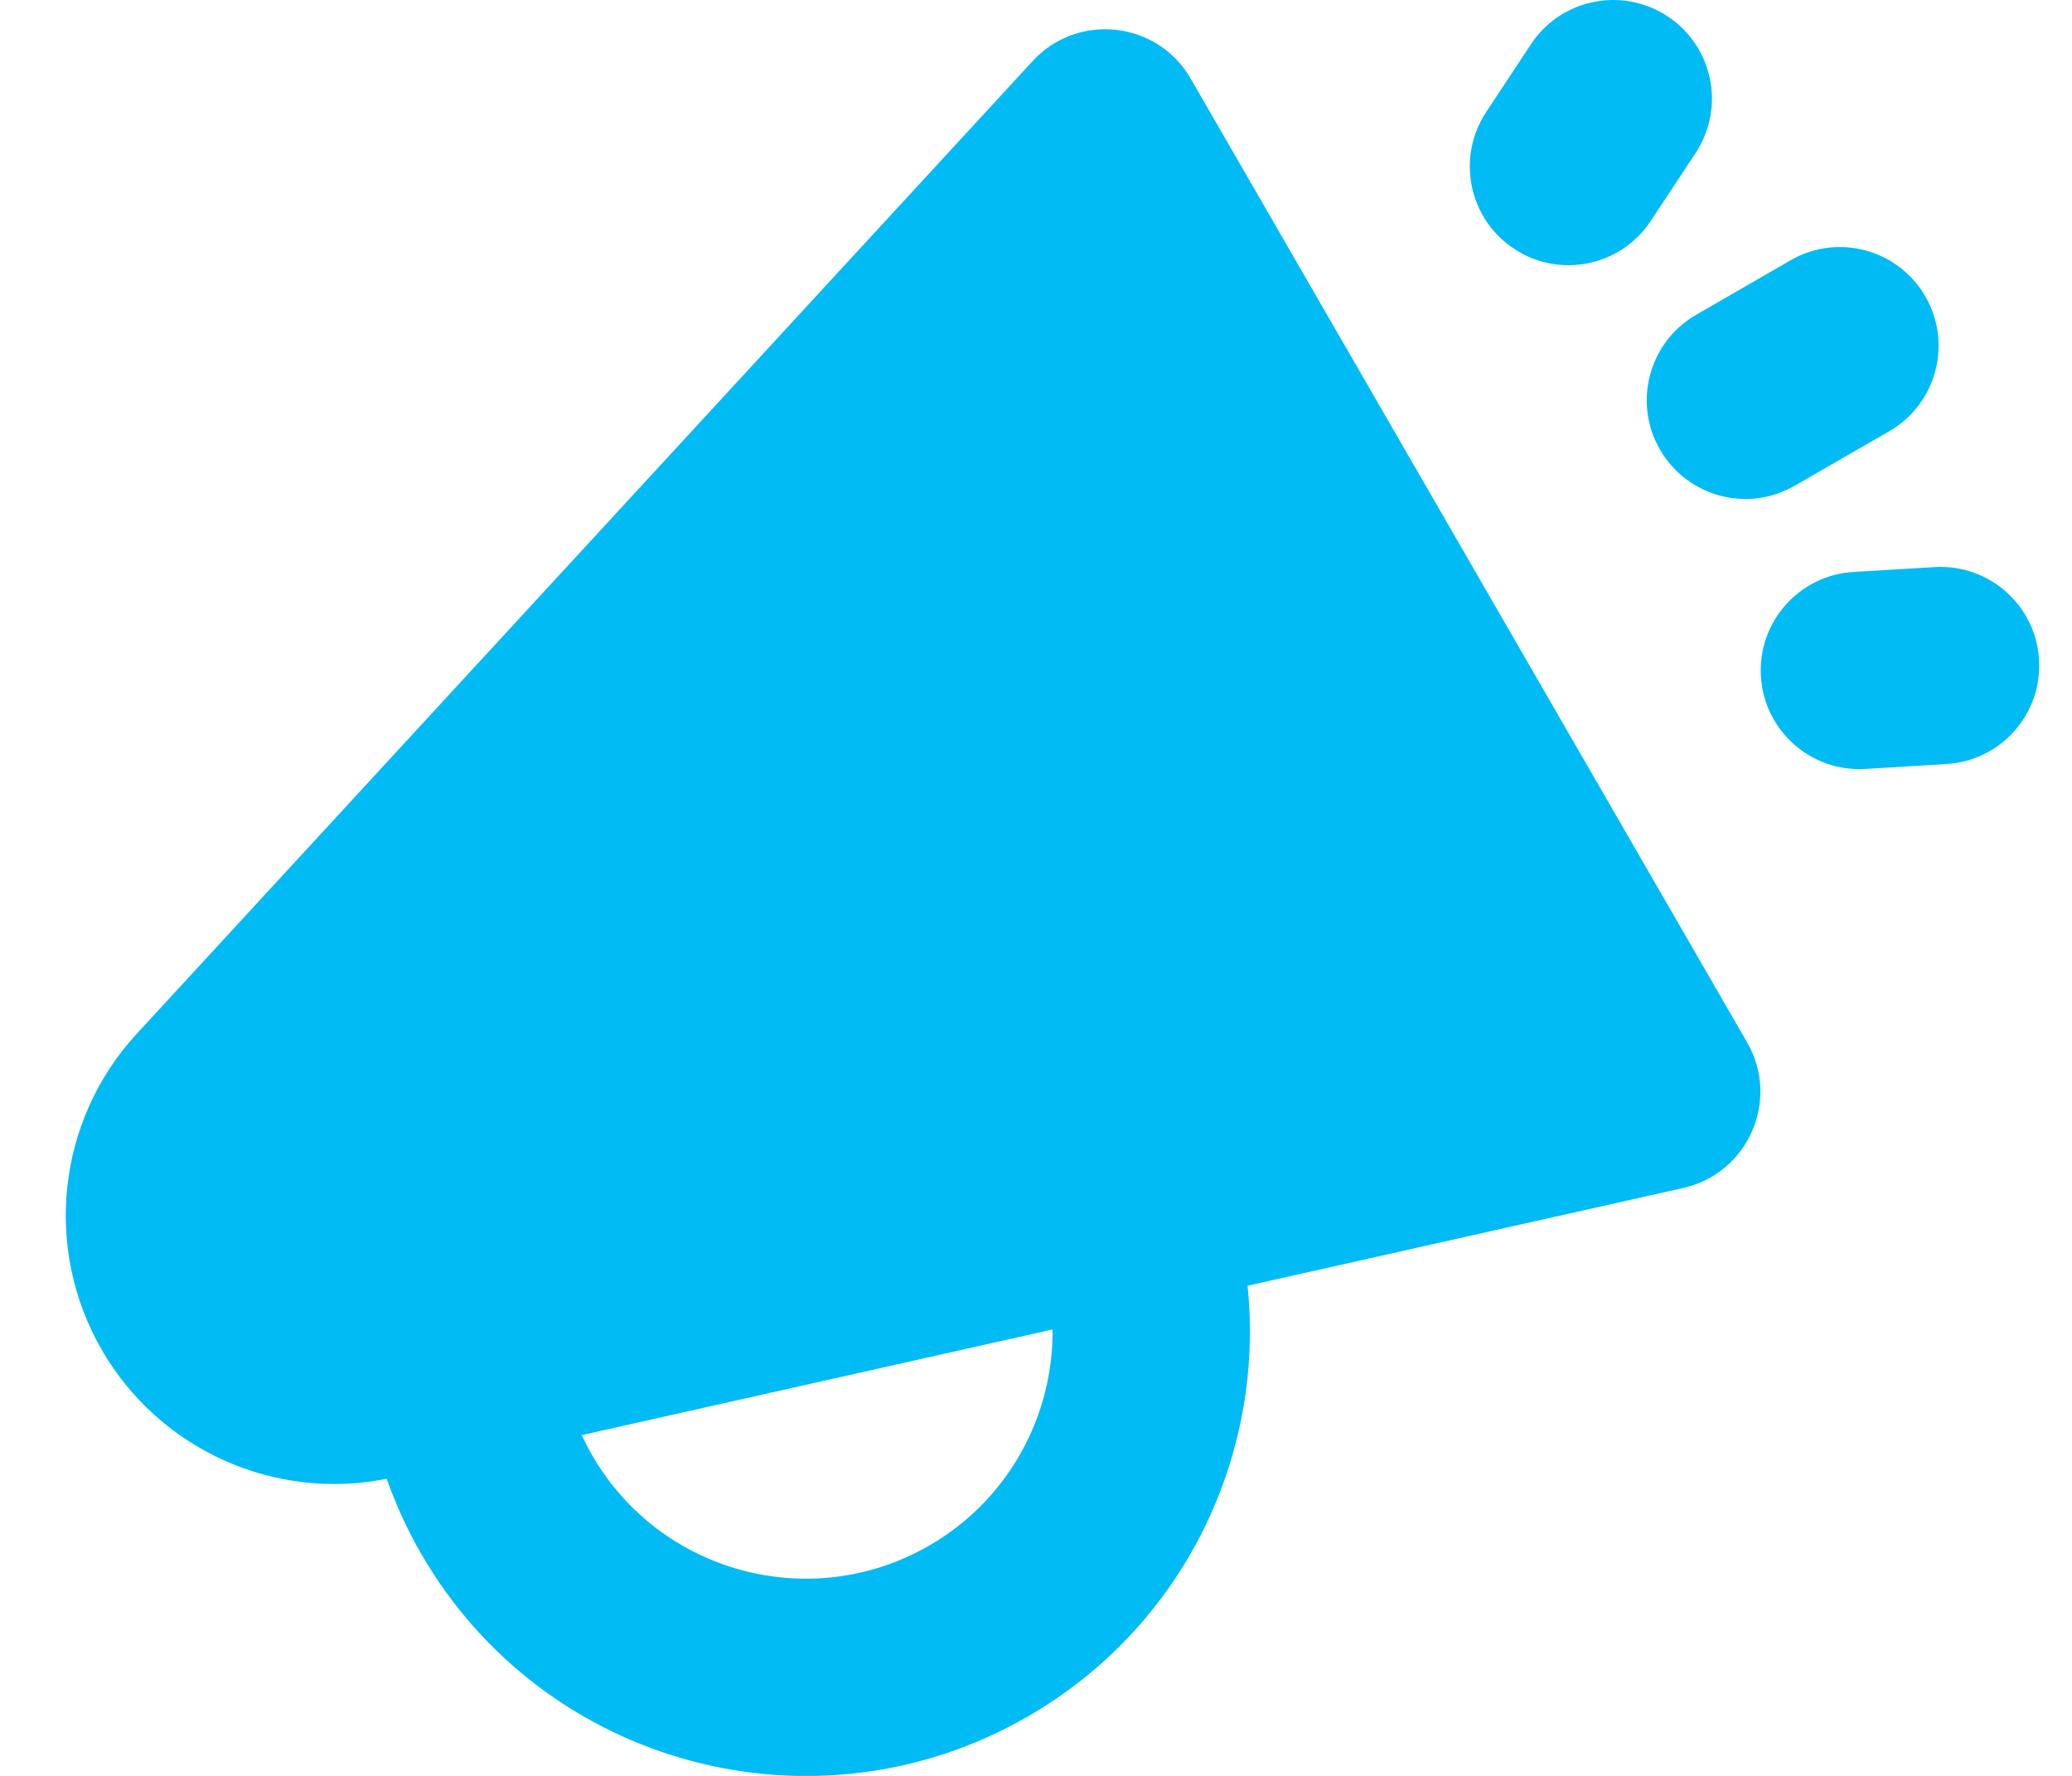<svg width="21" height="18" viewBox="0 0 21 18" fill="none" xmlns="http://www.w3.org/2000/svg">
<path fill-rule="evenodd" clip-rule="evenodd" d="M17.185 1.551C17.489 1.09 17.363 0.47 16.902 0.166C16.441 -0.139 15.82 -0.012 15.516 0.449L15.062 1.137C14.758 1.598 14.885 2.218 15.346 2.522C15.806 2.827 16.427 2.7 16.731 2.239L17.185 1.551ZM16.824 4.557C16.548 4.079 16.712 3.468 17.19 3.191L18.148 2.638C18.626 2.362 19.238 2.526 19.514 3.005C19.79 3.483 19.626 4.094 19.148 4.371L18.19 4.923C17.712 5.2 17.101 5.036 16.824 4.557ZM12.644 13.032L17.06 12.041C17.718 11.893 18.045 11.149 17.707 10.565L12.068 0.797C11.73 0.212 10.923 0.123 10.466 0.619L1.386 10.478C0.58 11.353 0.436 12.65 1.031 13.681C1.615 14.693 2.778 15.216 3.919 14.989C4.011 15.248 4.127 15.504 4.27 15.751C5.513 17.903 8.265 18.64 10.417 17.398C12.005 16.481 12.822 14.744 12.644 13.032ZM10.668 13.475C10.676 14.347 10.226 15.199 9.417 15.666C8.222 16.356 6.693 15.947 6.002 14.751C5.963 14.683 5.928 14.615 5.896 14.546L10.668 13.475ZM17.847 6.855C17.814 6.304 18.234 5.83 18.786 5.797L19.608 5.748C20.16 5.715 20.633 6.135 20.666 6.686C20.7 7.237 20.279 7.711 19.728 7.744L18.905 7.794C18.354 7.827 17.88 7.407 17.847 6.855Z" fill="#01BBF4"/>
</svg>
